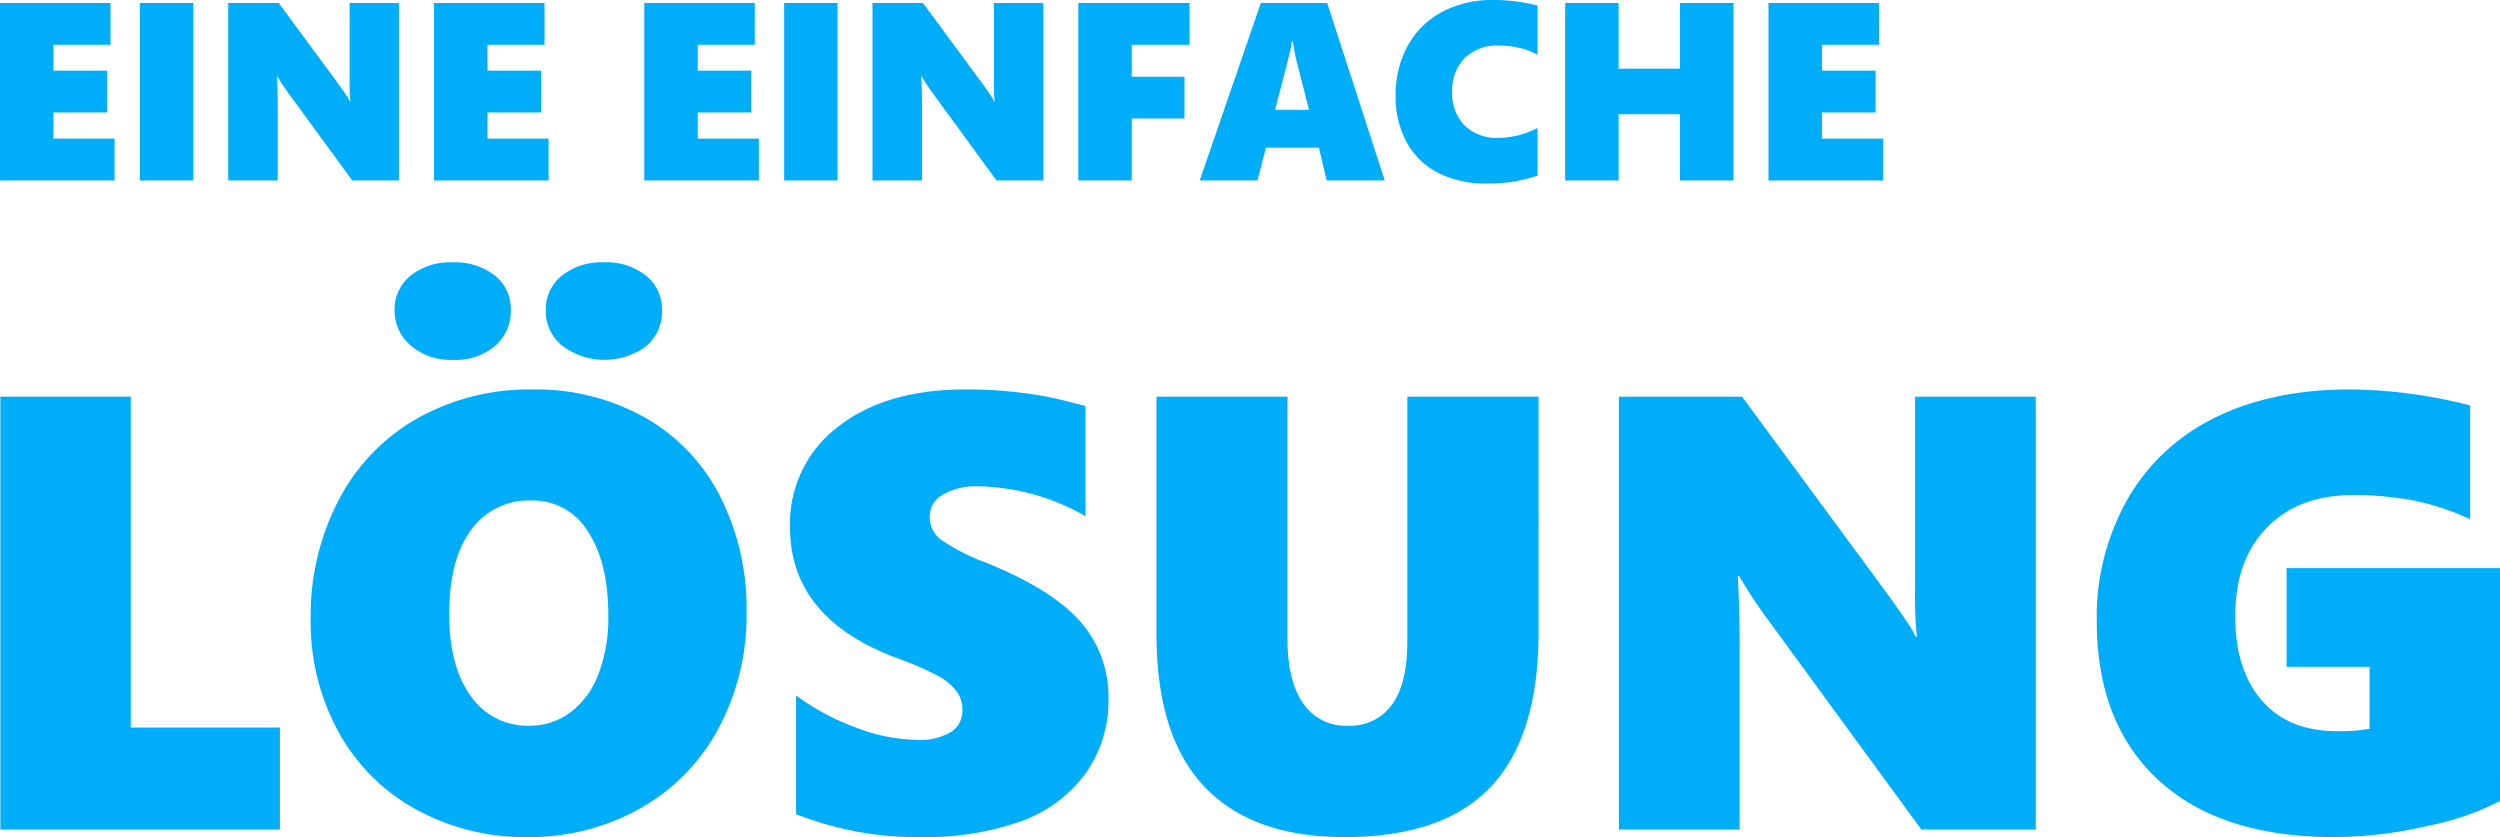 <svg xmlns="http://www.w3.org/2000/svg" width="404.408" height="135.409" viewBox="0 0 404.408 135.409">
  <g id="Group_206" data-name="Group 206" transform="translate(-10235.822 -4104.812)">
    <g id="Group_205" data-name="Group 205">
      <path id="Path_166" data-name="Path 166" d="M2.823,0V-28.708H20.7v6.767H11.471v4.184H20.14v6.767H11.471v4.224h9.89V0ZM25.445,0V-28.708h8.648V0ZM59.8,0,49.668-13.854a33.018,33.018,0,0,1-1.962-2.963h-.08q.12,2.122.12,4.765V0H39.739V-28.708h8.168l9.709,13.173q.18.26.44.621t.521.741q.26.38.49.741a4.556,4.556,0,0,1,.35.641h.08a26.018,26.018,0,0,1-.12-3.043V-28.708h8.008V0ZM73.031,0V-28.708H90.909v6.767H81.68v4.184h8.668v6.767H81.68v4.224h9.89V0Zm34.013,0V-28.708h17.877v6.767h-9.229v4.184h8.668v6.767h-8.668v4.224h9.89V0Zm22.622,0V-28.708h8.648V0ZM164.02,0,153.89-13.854a33.017,33.017,0,0,1-1.962-2.963h-.08q.12,2.122.12,4.765V0H143.96V-28.708h8.168l9.709,13.173q.18.26.44.621t.521.741q.26.38.49.741a4.556,4.556,0,0,1,.35.641h.08a26.018,26.018,0,0,1-.12-3.043V-28.708h8.008V0ZM185.9-21.941v5.165h8.528v6.767H185.9V0h-8.648V-28.708h18v6.767ZM217.432,0l-1.261-5.285H207.6L206.241,0h-9.349l9.89-28.708h10.73L226.821,0Zm-5.445-22.462h-.2a13.945,13.945,0,0,1-.28,1.582q-.24,1.1-2.422,9.449h5.485l-2-7.808A24.689,24.689,0,0,1,211.987-22.462ZM251.545-.781A24.266,24.266,0,0,1,243.317.5a16.744,16.744,0,0,1-7.908-1.752,11.993,11.993,0,0,1-5.075-4.985,15.409,15.409,0,0,1-1.752-7.457,16.417,16.417,0,0,1,1.962-8.088,13.568,13.568,0,0,1,5.545-5.475,17.11,17.11,0,0,1,8.248-1.932,28.668,28.668,0,0,1,7.207.9V-20.3a10.171,10.171,0,0,0-2.863-1.121,14.308,14.308,0,0,0-3.363-.4,7.528,7.528,0,0,0-5.555,2.022,7.391,7.391,0,0,0-2.032,5.485,7.263,7.263,0,0,0,2.032,5.435A7.429,7.429,0,0,0,245.2-6.887a14.1,14.1,0,0,0,6.346-1.6ZM274.588,0V-10.71h-9.93V0H256.01V-28.708h8.648v10.63h9.93v-10.63h8.648V0ZM288.9,0V-28.708h17.877v6.767H297.55v4.184h8.668v6.767H297.55v4.224h9.89V0Z" transform="translate(10233 4134)" fill="#00adf9"/>
      <path id="Path_167" data-name="Path 167" d="M6.885,108V37.98H27.979V91.5H52.1V108Zm120.7-35.205a38.763,38.763,0,0,1-4.541,18.872,32.377,32.377,0,0,1-12.7,12.939,36.426,36.426,0,0,1-18.262,4.614,36.46,36.46,0,0,1-17.944-4.468A31.618,31.618,0,0,1,61.572,92.2,36.993,36.993,0,0,1,57.08,73.918,40.351,40.351,0,0,1,61.621,54.68,32.261,32.261,0,0,1,74.365,41.472a37.072,37.072,0,0,1,18.652-4.663,36.031,36.031,0,0,1,17.993,4.468,30.46,30.46,0,0,1,12.256,12.744A39.956,39.956,0,0,1,127.588,72.795Zm-22.363.586q0-8.643-3.32-13.623a10.373,10.373,0,0,0-9.082-4.98,11.484,11.484,0,0,0-9.814,4.785q-3.516,4.785-3.516,13.525,0,8.545,3.491,13.33a11.137,11.137,0,0,0,9.5,4.785,10.873,10.873,0,0,0,6.592-2.148,13.761,13.761,0,0,0,4.541-6.152A25.453,25.453,0,0,0,105.225,73.381Zm8.691-49.365a7.325,7.325,0,0,1-2.539,5.786,11.414,11.414,0,0,1-13.6-.049,7.22,7.22,0,0,1-2.661-5.737A6.948,6.948,0,0,1,97.705,18.4a10.356,10.356,0,0,1,6.836-2.148,10.181,10.181,0,0,1,6.812,2.173A7,7,0,0,1,113.916,24.016Zm-24.463,0a7.4,7.4,0,0,1-2.515,5.737,9.932,9.932,0,0,1-6.909,2.271A9.806,9.806,0,0,1,73.267,29.7a7.318,7.318,0,0,1-2.612-5.688A6.949,6.949,0,0,1,73.242,18.4a10.278,10.278,0,0,1,6.787-2.148,10.436,10.436,0,0,1,6.836,2.124A6.93,6.93,0,0,1,89.453,24.016Zm96.68,62.793A20.224,20.224,0,0,1,182.4,98.967a22.138,22.138,0,0,1-10.474,7.715,46.063,46.063,0,0,1-16.211,2.539A52.951,52.951,0,0,1,135.6,105.51V86.32a39.737,39.737,0,0,0,9.717,5.2,28.582,28.582,0,0,0,9.912,1.978,9.785,9.785,0,0,0,5.371-1.245,4.075,4.075,0,0,0,1.9-3.638,4.931,4.931,0,0,0-.952-3,9.35,9.35,0,0,0-2.881-2.417,53.659,53.659,0,0,0-7.153-3.076q-16.895-6.494-16.895-21a19.619,19.619,0,0,1,7.715-16.235q7.715-6.079,20.7-6.079,3.662,0,6.738.293t5.591.732q2.515.439,7.056,1.66V57.316a36.054,36.054,0,0,0-17.383-4.834,10.727,10.727,0,0,0-5.664,1.318,4.057,4.057,0,0,0-2.148,3.613,4.531,4.531,0,0,0,1.733,3.638,32.5,32.5,0,0,0,7.251,3.735q10.889,4.395,15.405,9.619A18.345,18.345,0,0,1,186.133,86.809Zm69.58-10.791q0,16.846-7.69,25.024t-23.706,8.179q-14.941,0-22.681-8.179T193.9,76.408V37.98h21.191V77.189q0,6.738,2.515,10.376a8.228,8.228,0,0,0,7.2,3.638,8.323,8.323,0,0,0,7.2-3.418q2.466-3.418,2.466-10.107V37.98h21.24ZM317.627,108,292.92,74.211a80.531,80.531,0,0,1-4.785-7.227h-.2q.293,5.176.293,11.621V108H268.7V37.98h19.922L312.3,70.109q.439.635,1.074,1.514t1.27,1.807q.635.928,1.2,1.807A11.112,11.112,0,0,1,316.7,76.8h.2a63.459,63.459,0,0,1-.293-7.422V37.98h19.531V108Zm93.6-4.59a45.149,45.149,0,0,1-11.816,4.028,67.835,67.835,0,0,1-14.99,1.782q-18.408,0-28.418-9.2T346,74.211a38.444,38.444,0,0,1,5.054-19.775A32.8,32.8,0,0,1,365.283,41.3q9.18-4.492,21.631-4.492A80.493,80.493,0,0,1,406.4,39.4V57.8a41.422,41.422,0,0,0-9.277-3.052A51.53,51.53,0,0,0,387.4,53.9q-8.691,0-13.843,5.225t-5.151,14.355q0,8.74,4.321,13.672t12.085,4.932a26.163,26.163,0,0,0,5.322-.391V81.682H376.709V65.715H411.23Z" transform="translate(10229 4131)" fill="#00adf9"/>
    </g>
  </g>
</svg>
